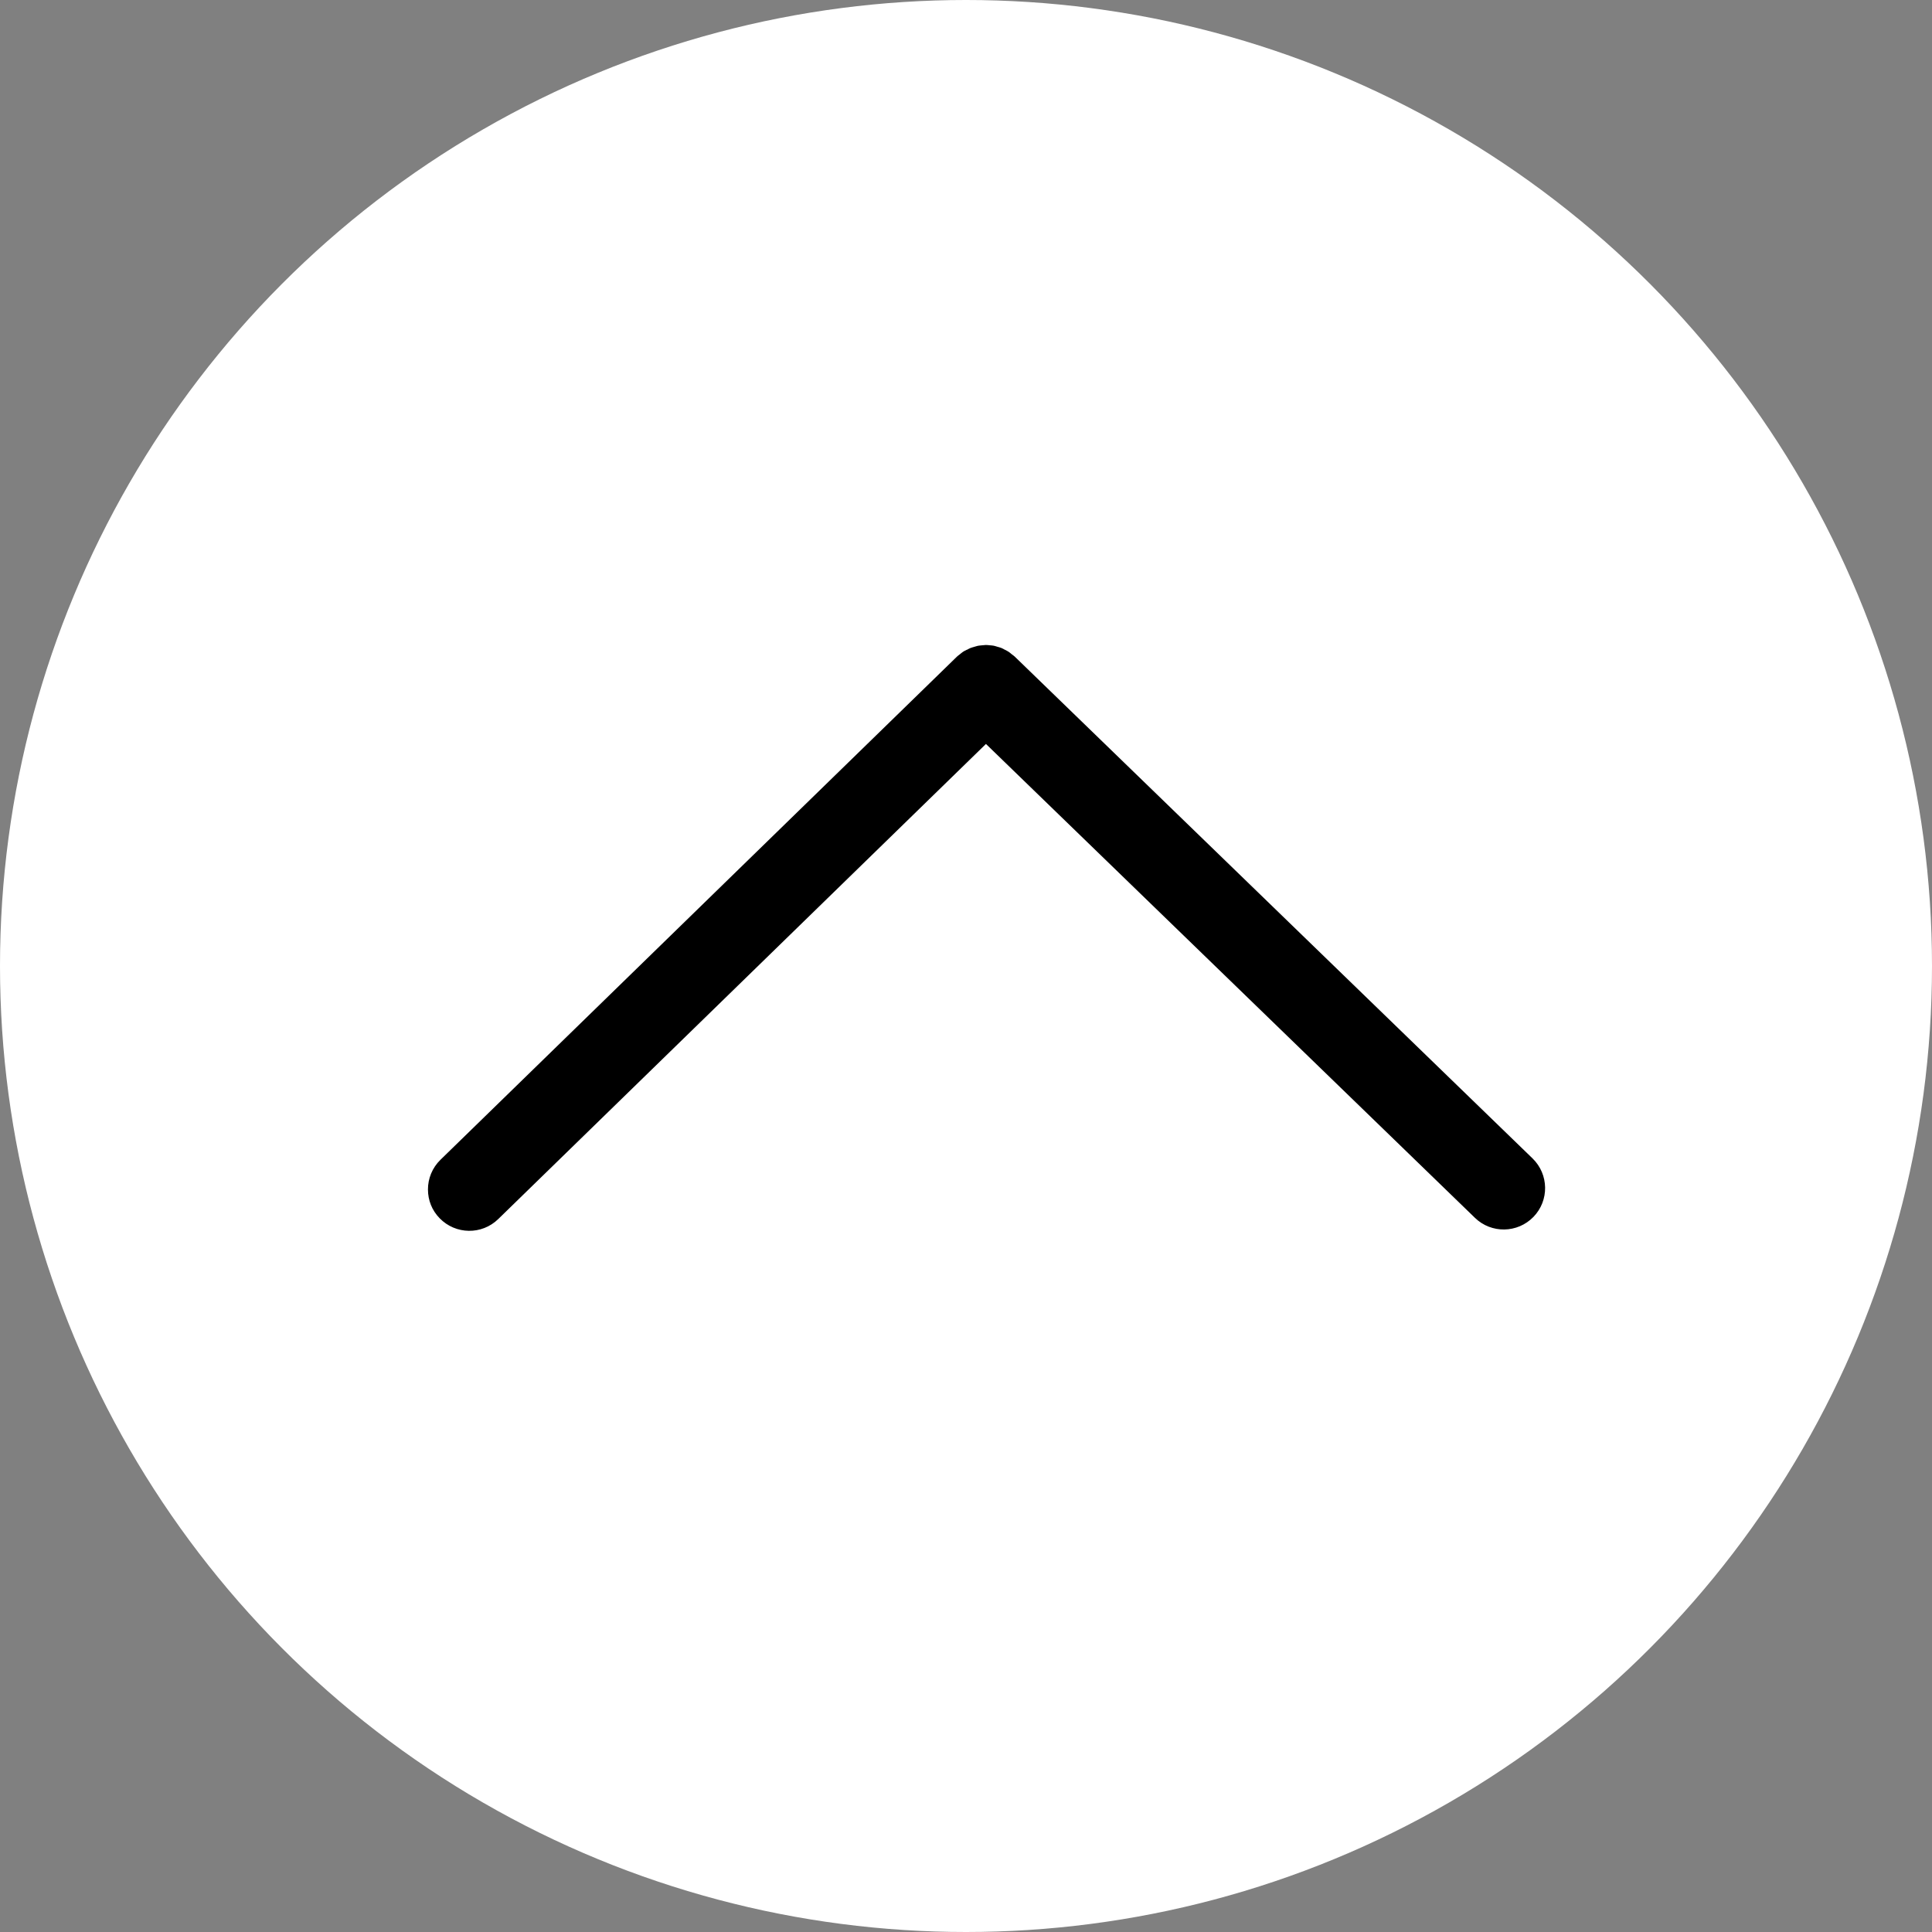 <?xml version="1.0" encoding="UTF-8"?><svg id="Calque_2" xmlns="http://www.w3.org/2000/svg" viewBox="0 0 523 523"><rect x="0" y="0" width="523" height="523" fill="#808080" stroke="none"/><defs><style>.cls-1{fill:#fff;}</style></defs><g id="Calque_1-2"><g><circle class="cls-1" cx="261.5" cy="261.5" r="261.5"/><path d="M261.7,175.9c-.34,.17-.68,.33-1,.54-.32,.2-.59,.46-.89,.7-.26,.2-.52,.38-.76,.61L119.23,313.96c-2.25,2.2-3.39,5.12-3.38,8.04s1.06,5.63,3.18,7.8c4.32,4.43,11.41,4.53,15.84,.21l132.03-128.62,132.37,128.28c4.44,4.31,11.53,4.19,15.84-.25,4.31-4.44,4.19-11.53-.25-15.84l-140.18-135.85c-.24-.23-.51-.4-.77-.6-.3-.23-.58-.5-.89-.7-.32-.21-.66-.37-1-.54-.31-.17-.62-.35-.94-.48-.36-.14-.72-.23-1.08-.33-.33-.1-.66-.21-.99-.28-.36-.07-.72-.09-1.09-.12-.36-.03-.7-.09-1.05-.08s-.7,.05-1.05,.09c-.36,.04-.73,.06-1.09,.13-.34,.07-.66,.19-.99,.28-.36,.11-.73,.19-1.08,.34-.32,.13-.63,.32-.94,.48h0Z"/></g></g></svg>